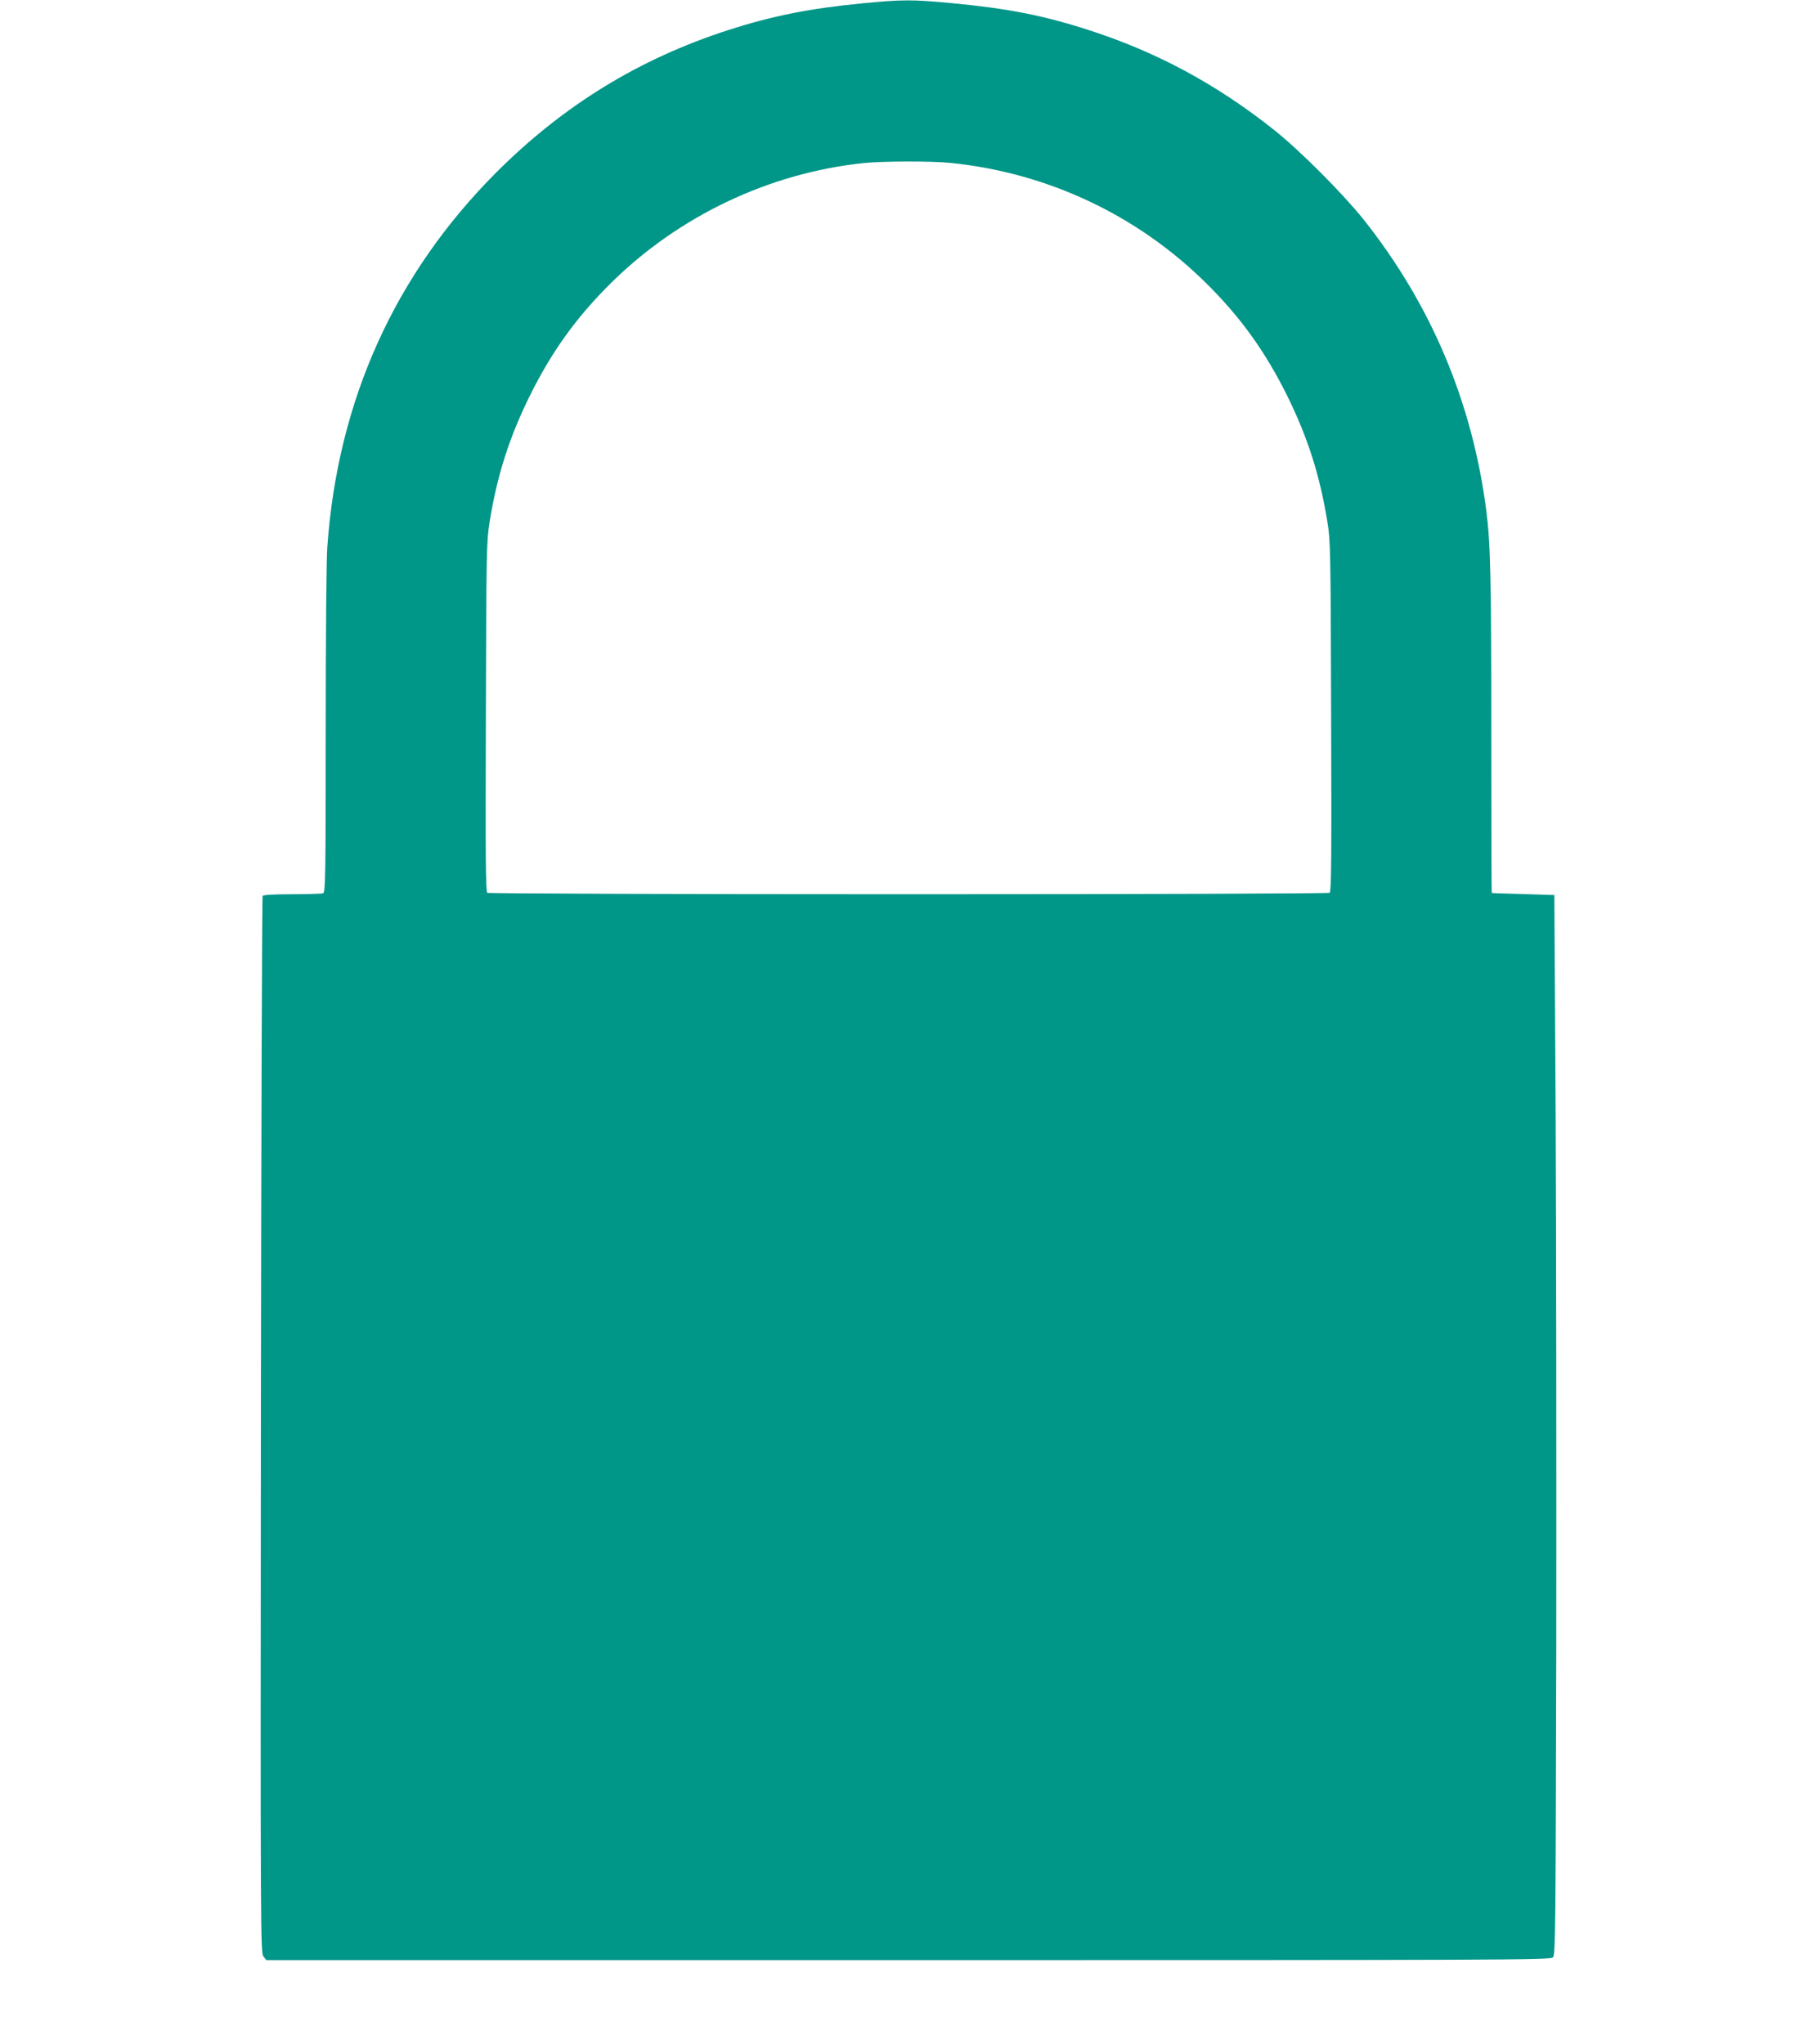 <?xml version="1.0" standalone="no"?>
<!DOCTYPE svg PUBLIC "-//W3C//DTD SVG 20010904//EN"
 "http://www.w3.org/TR/2001/REC-SVG-20010904/DTD/svg10.dtd">
<svg version="1.0" xmlns="http://www.w3.org/2000/svg"
 width="1138pt" height="1280pt" viewBox="0 0 1138 1280"
 preserveAspectRatio="xMidYMid meet">
<g transform="translate(0,1280) scale(0.1,-0.1)"
fill="#009688" stroke="none">
<path d="M5400 12779 c-329 -32 -560 -78 -835 -166 -561 -181 -1033 -470
-1456 -892 -636 -637 -994 -1429 -1059 -2346 -6 -79 -10 -582 -10 -1151 0
-913 -2 -1012 -16 -1018 -9 -3 -96 -6 -194 -6 -117 0 -181 -4 -185 -11 -4 -6
-9 -1497 -11 -3314 -3 -3200 -2 -3305 16 -3327 l18 -23 4021 0 c3752 0 4022 1
4037 17 16 16 17 156 21 1960 1 1069 0 2562 -4 3318 l-8 1375 -195 6 c-107 3
-196 6 -197 7 -2 1 -3 458 -3 1015 0 961 -5 1174 -31 1377 -87 680 -347 1296
-771 1828 -130 162 -397 430 -558 558 -363 288 -734 488 -1165 627 -283 91
-504 134 -852 167 -250 24 -316 23 -563 -1z m551 -999 c608 -61 1172 -326
1605 -755 217 -215 372 -432 509 -710 126 -257 201 -491 248 -780 20 -126 21
-164 24 -1224 3 -886 1 -1096 -9 -1102 -7 -5 -1194 -9 -2638 -9 -1444 0 -2631
4 -2638 9 -10 6 -12 216 -9 1102 3 1060 4 1098 24 1224 47 289 122 523 248
780 137 278 292 495 509 710 427 423 994 692 1586 754 122 12 420 13 541 1z"/>
</g>
</svg>
